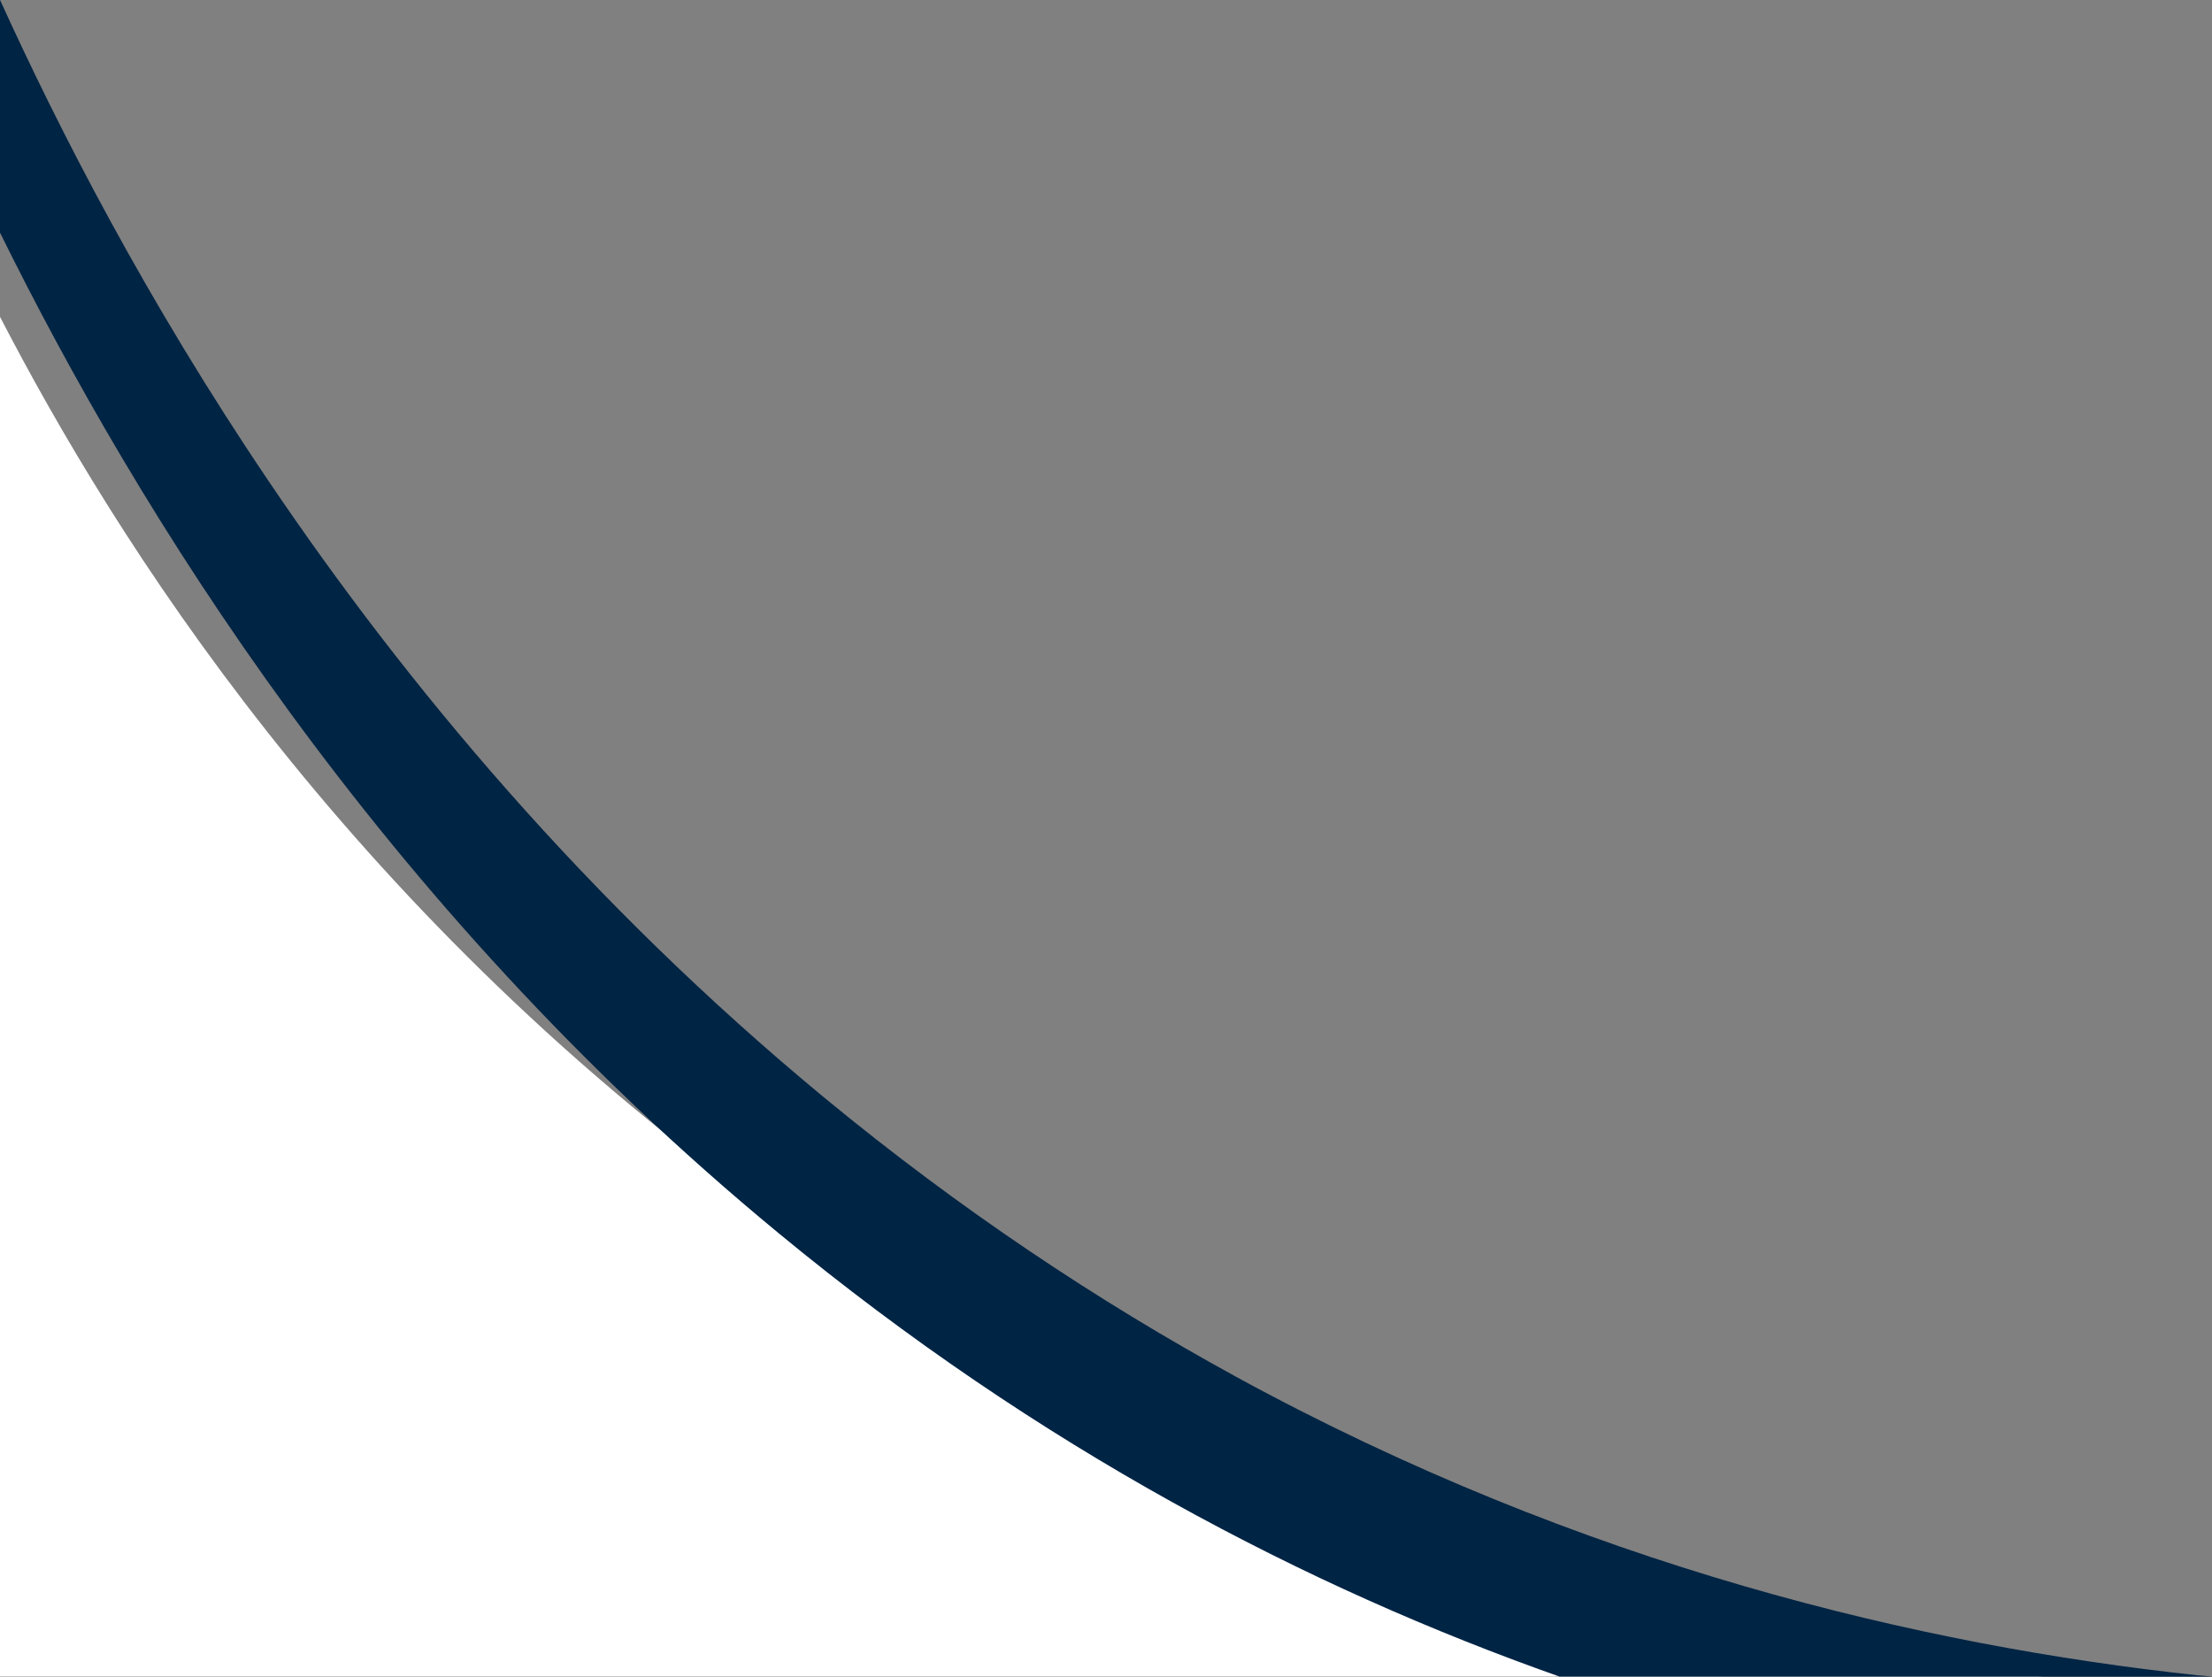 <?xml version="1.0" encoding="UTF-8" standalone="no"?><svg xmlns="http://www.w3.org/2000/svg" xmlns:xlink="http://www.w3.org/1999/xlink" fill="#000000" height="151.6" preserveAspectRatio="xMidYMid meet" version="1" viewBox="0.0 47.5 200.0 151.6" width="200" zoomAndPan="magnify"><rect x="0.0" y="47.5" width="200.0" height="151.6" fill="#808080" stroke="none"/><g><g id="change1_1"><path d="M184.72,199.06H0V76.14c10.37,20.04,31.09,53.13,68.87,80.5c40.32,29.21,82.71,39.31,114.6,42.31 C183.89,198.99,184.3,199.03,184.72,199.06z" fill="#ffffff"/></g><g id="change2_1"><path d="M200,199.06h-59c-22.76-8.03-47.01-20.62-70.6-40.08C34.03,128.99,12.28,93.41,0,68.53V47.49 c5.33,11.72,13.17,27.06,24.32,43.55c12.35,18.28,28.75,37.97,50.25,55.72c12.28,10.12,24.73,18.38,37.05,25.12l0.01,0.01 c31.51,17.21,62.2,24.39,87.02,27.05C199.11,198.97,199.55,199.02,200,199.06z" fill="#002444"/></g></g></svg>